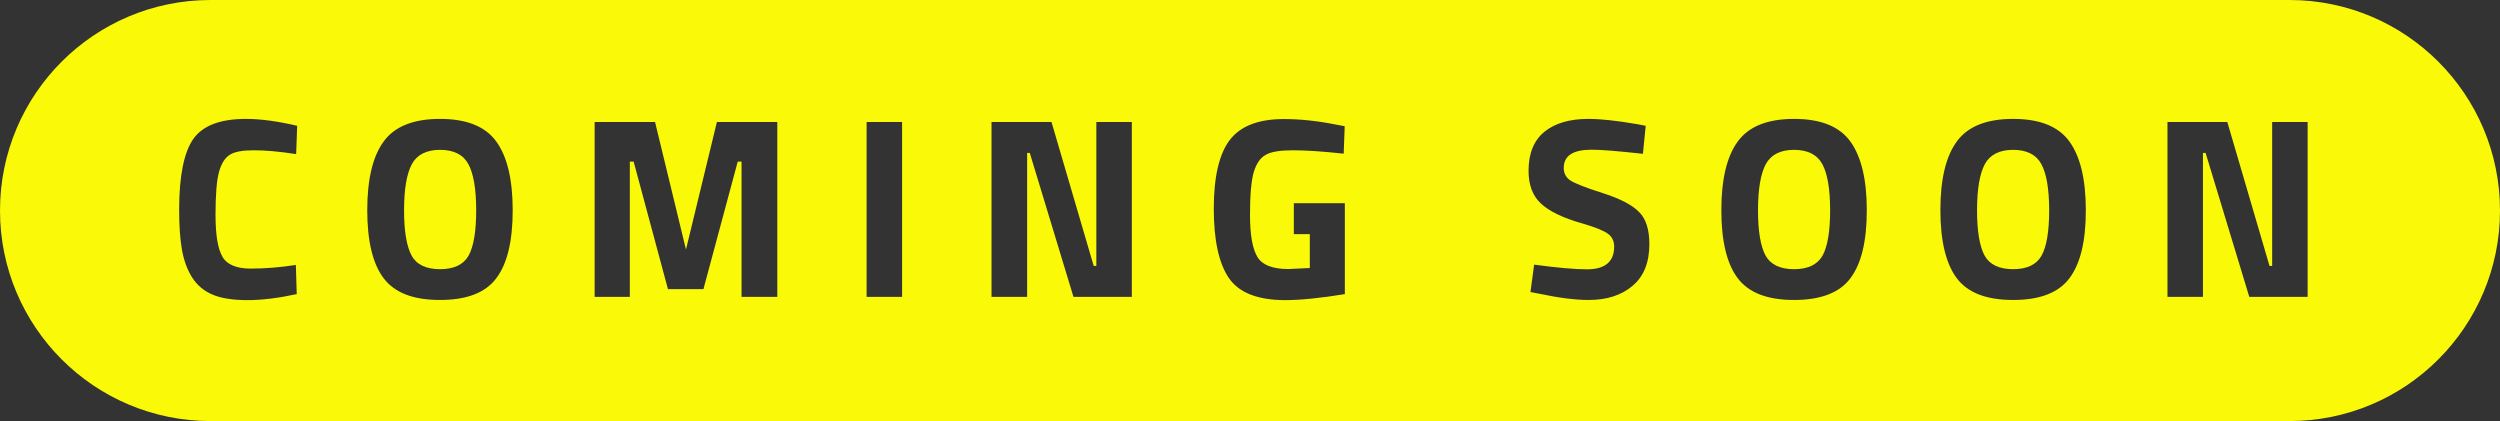 <?xml version="1.0" encoding="UTF-8"?>
<svg id="Layer_2" data-name="Layer 2" xmlns="http://www.w3.org/2000/svg" viewBox="0 0 170.52 28.72">
  <rect x="0" y="0" width="170.52" height="28.72" fill="#333333" stroke="none"/>
  <defs>
    <style>
      .cls-1 {
        fill: #f9f908;
        stroke-width: 0px;
      }
    </style>
  </defs>
  <g id="Layer_2-2" data-name="Layer 2">
    <g>
      <path class="cls-1" d="m122.37,10.22c-.93,0-1.58.33-1.93.98-.35.65-.53,1.71-.53,3.15s.18,2.47.52,3.09h0c.34.61.99.92,1.94.92s1.59-.31,1.94-.92c.34-.61.52-1.64.52-3.09s-.18-2.5-.53-3.15c-.35-.65-1-.98-1.93-.98Z"/>
      <path class="cls-1" d="m137.31,10.22c-.93,0-1.58.33-1.93.98-.35.65-.53,1.71-.53,3.15s.18,2.47.52,3.09h0c.34.61.99.92,1.94.92s1.59-.31,1.94-.92c.34-.61.52-1.64.52-3.09s-.18-2.5-.53-3.15c-.35-.65-1-.98-1.93-.98Z"/>
      <path class="cls-1" d="m156.16,0H14.36C6.43,0,0,6.43,0,14.36h0c0,7.93,6.43,14.36,14.36,14.36h141.8c7.93,0,14.36-6.43,14.36-14.36h0c0-7.93-6.43-14.36-14.36-14.36ZM15.17,17.52c.32.53.96.8,1.93.8s1.99-.08,3.08-.25l.06,1.99c-1.24.27-2.36.41-3.35.41s-1.79-.12-2.38-.37c-.6-.25-1.06-.64-1.4-1.17-.34-.53-.57-1.17-.7-1.9-.13-.73-.19-1.63-.19-2.74,0-2.3.33-3.91.97-4.82.65-.91,1.84-1.36,3.59-1.36,1,0,2.17.16,3.49.47l-.07,1.93c-1.16-.18-2.12-.26-2.89-.26s-1.32.1-1.64.31c-.33.21-.57.59-.73,1.16-.16.57-.24,1.55-.24,2.93s.16,2.34.48,2.87Zm18.68,1.46c-.74.99-2.02,1.48-3.84,1.48s-3.09-.49-3.84-1.48-1.12-2.54-1.12-4.64.37-3.67,1.12-4.69c.74-1.02,2.02-1.54,3.84-1.54s3.09.51,3.84,1.54c.74,1.02,1.12,2.58,1.12,4.69s-.37,3.65-1.12,4.64Zm19.15,1.27h-2.42v-9.23h-.26l-2.34,8.7h-2.42l-2.34-8.7h-.26v9.23h-2.42.02v-11.93h4.12l2.11,8.7,2.11-8.7h4.12v11.93Zm8.53,0h-2.42v-11.93h2.42v11.93Zm15.67,0h-3.98l-2.98-9.82h-.18v9.82h-2.43v-11.93h4.09l2.88,9.82h.18v-9.82h2.42v11.93Zm14.54-.19c-1.67.27-3.03.41-4.07.41-1.86,0-3.14-.49-3.84-1.49-.69-1-1.04-2.58-1.04-4.74s.36-3.72,1.08-4.68c.73-.96,1.96-1.44,3.7-1.44,1.08,0,2.26.12,3.52.37l.63.12-.07,1.87c-1.4-.15-2.55-.23-3.45-.23s-1.52.1-1.88.32c-.37.21-.63.6-.8,1.16-.17.57-.26,1.54-.26,2.91s.17,2.34.51,2.89c.33.55,1.04.82,2.11.82l1.46-.07v-2.31h-1.09v-2.11h3.48v6.2Zm19.61-.56c-.76.64-1.75.96-2.98.96-.91,0-2.03-.14-3.35-.42l-.63-.12.25-1.87c1.56.21,2.77.32,3.6.32,1.24,0,1.86-.52,1.86-1.55,0-.37-.14-.67-.43-.88-.29-.21-.85-.44-1.71-.69-1.36-.38-2.31-.85-2.87-1.38s-.83-1.27-.83-2.22c0-1.2.37-2.08,1.08-2.66s1.72-.88,2.98-.88c.87,0,1.96.12,3.3.35l.63.12-.19,1.91c-1.65-.18-2.82-.28-3.49-.28h0c-1.28,0-1.91.41-1.91,1.25,0,.37.16.66.47.86.32.2,1.05.49,2.22.86,1.16.37,1.98.8,2.45,1.28.47.47.7,1.2.7,2.19,0,1.25-.38,2.2-1.14,2.84Zm14.86-.52c-.74.99-2.02,1.48-3.84,1.48s-3.09-.49-3.84-1.48-1.12-2.54-1.12-4.64.37-3.67,1.12-4.69c.74-1.02,2.02-1.54,3.84-1.54s3.09.51,3.84,1.54c.74,1.03,1.12,2.58,1.12,4.69s-.37,3.65-1.12,4.64Zm14.94,0c-.74.99-2.02,1.48-3.84,1.48s-3.09-.49-3.84-1.48c-.74-.99-1.12-2.54-1.12-4.64s.37-3.67,1.12-4.69c.74-1.02,2.02-1.54,3.84-1.54s3.09.51,3.84,1.54c.74,1.02,1.12,2.58,1.12,4.69s-.37,3.65-1.12,4.64Zm16.25,1.27h-3.98l-2.98-9.82h-.18v9.82h-2.42v-11.93h4.08l2.88,9.82h.18v-9.82h2.42v11.93Z"/>
      <path class="cls-1" d="m30.02,10.22c-.93,0-1.58.33-1.93.98-.35.65-.53,1.71-.53,3.15s.18,2.47.52,3.09.99.92,1.94.92,1.59-.31,1.94-.92c.34-.61.52-1.64.52-3.09s-.18-2.5-.53-3.15c-.35-.65-1-.98-1.93-.98Z"/>
    </g>
  </g>
</svg>